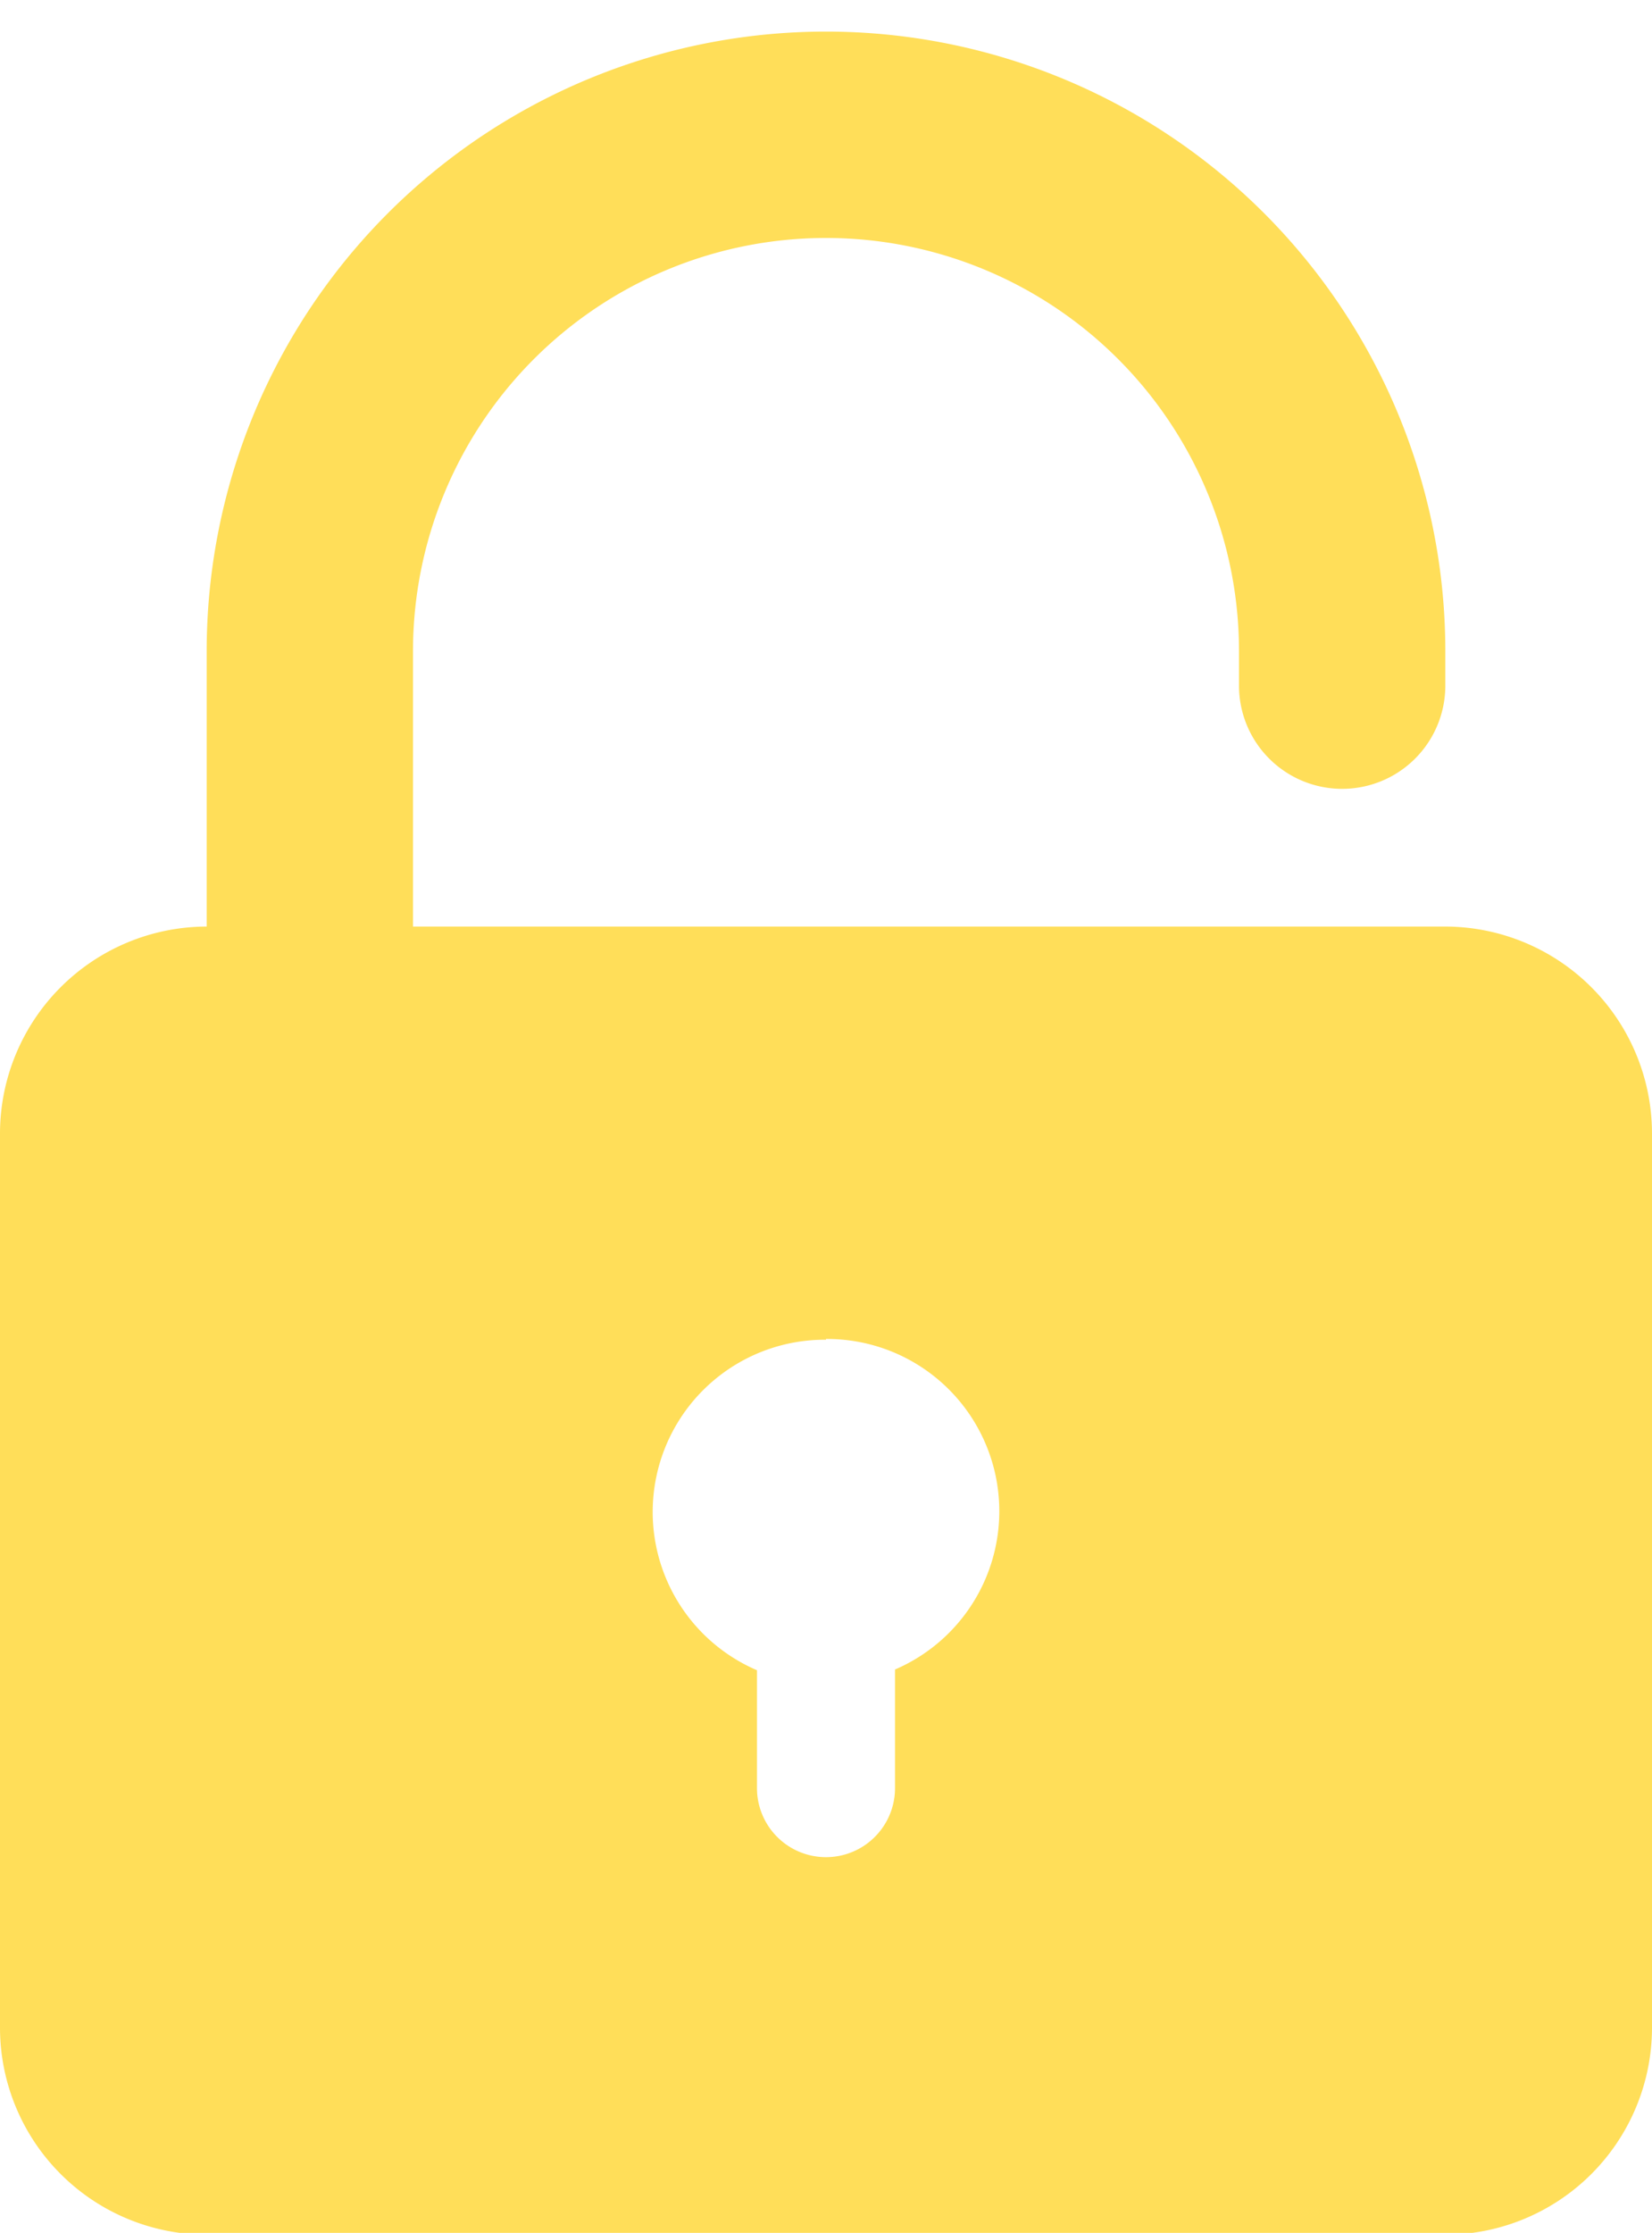 <?xml version="1.0" encoding="UTF-8" standalone="no"?><svg xmlns="http://www.w3.org/2000/svg" xmlns:xlink="http://www.w3.org/1999/xlink" data-name="Layer 1" fill="#ffde59" height="60.8" preserveAspectRatio="xMidYMid meet" version="1" viewBox="35.0 20.2 45.0 60.8" width="45" zoomAndPan="magnify"><g id="change1_1"><path d="M46.25,45.43H74.38A5.64,5.64,0,0,1,80,51.05V75.43a5.64,5.64,0,0,1-5.63,5.62H40.63A5.64,5.64,0,0,1,35,75.43V51.05a5.64,5.64,0,0,1,5.63-5.62v-7.5a16.87,16.87,0,1,1,33.74,0v.94a2.81,2.81,0,1,1-5.62,0v-.94a11.25,11.25,0,1,0-22.5,0v7.5ZM57.5,56.68a4.69,4.69,0,0,0-1.88,9v3.21a1.88,1.88,0,0,0,3.76,0V65.66a4.69,4.69,0,0,0-1.88-9Z" fill-rule="evenodd"/></g></svg>